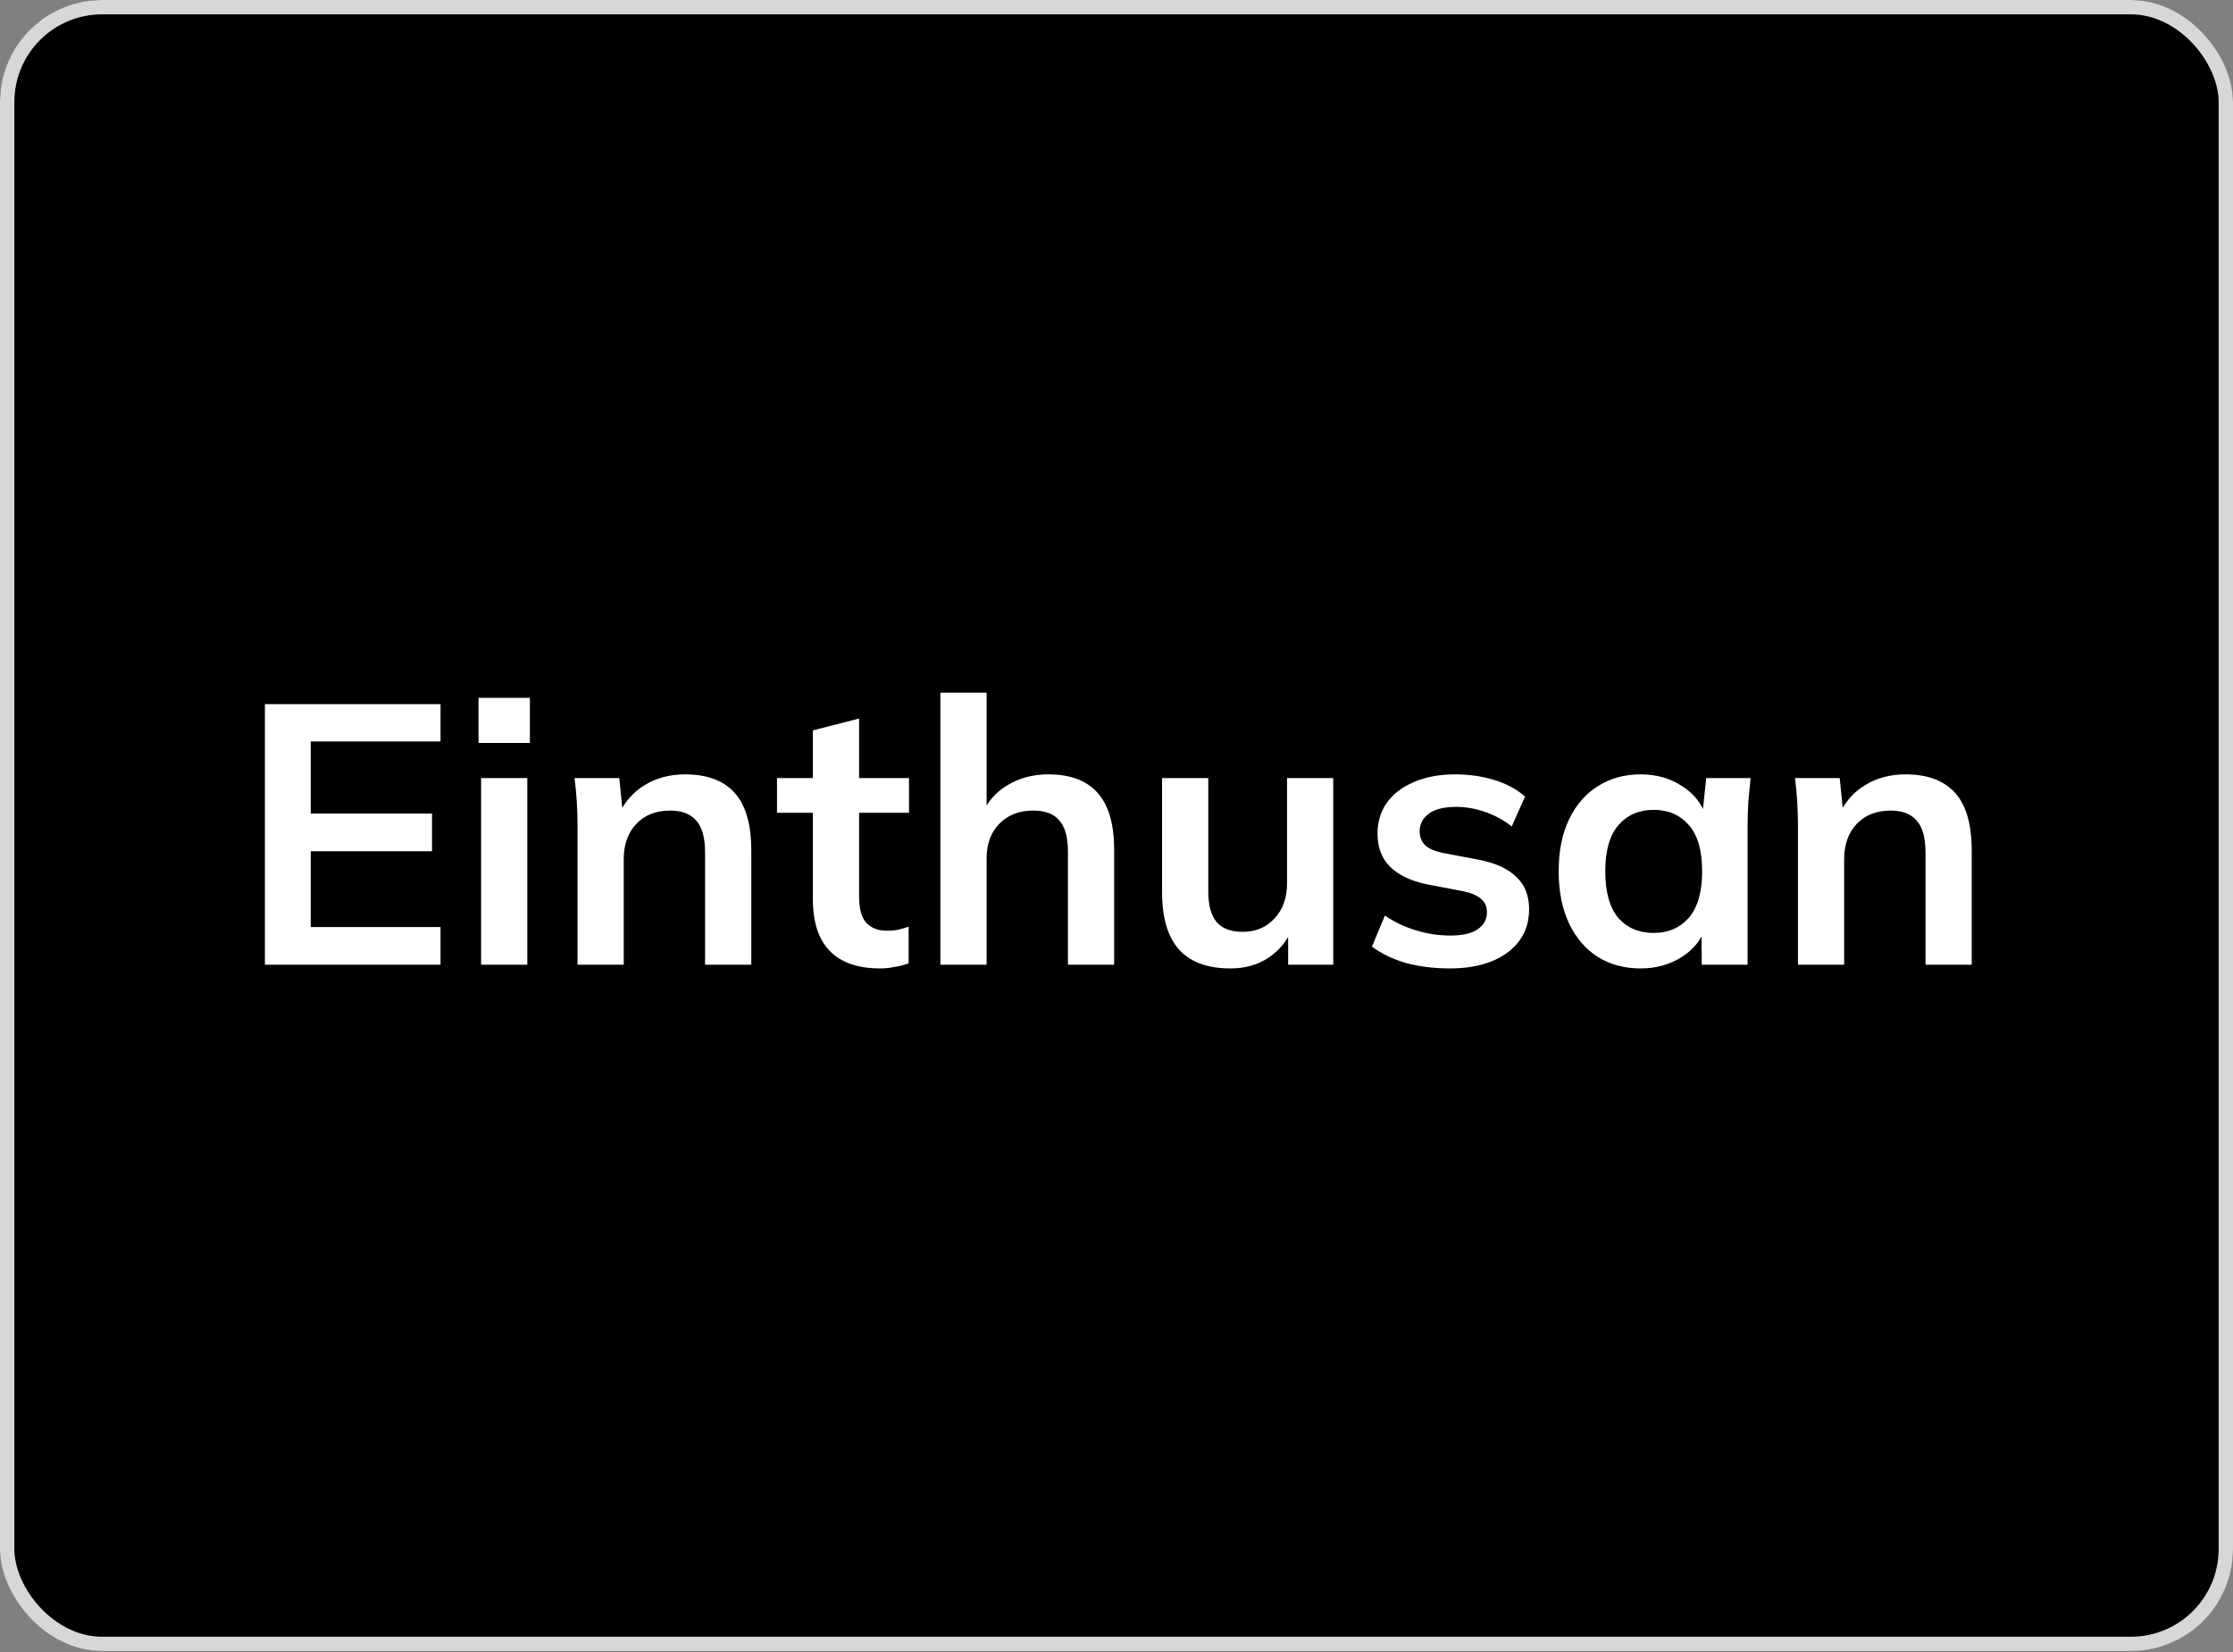 <svg width="1400" height="1036" viewBox="0 0 1400 1036" fill="none" xmlns="http://www.w3.org/2000/svg">
<rect x="0" y="0" width="1400" height="1036" fill="#808080" stroke="none"/>
<g clip-path="url(#clip0_1254_6568)">
<rect width="1400" height="1035.42" rx="64" fill="#D6D6D6"/>
<rect width="1400" height="1035.42" rx="64" fill="#D6D6D6"/>
<rect width="1400" height="1035.42" rx="64" fill="black"/>
<path d="M166.081 605V441.572H276.193V464.985H194.826V510.188H270.861V533.833H194.826V581.355H276.193V605H166.081ZM301.629 605V487.934H330.606V605H301.629ZM300.006 465.912V437.631H332.228V465.912H300.006ZM362.072 605V517.143C362.072 512.352 361.918 507.484 361.609 502.538C361.3 497.593 360.836 492.725 360.218 487.934H388.267L390.585 511.116H387.804C391.513 502.925 396.999 496.666 404.262 492.339C411.526 487.857 419.948 485.616 429.53 485.616C443.284 485.616 453.639 489.48 460.593 497.207C467.547 504.934 471.025 516.988 471.025 533.37V605H442.048V534.761C442.048 525.333 440.193 518.611 436.484 514.593C432.93 510.42 427.521 508.334 420.258 508.334C411.294 508.334 404.185 511.116 398.931 516.679C393.676 522.243 391.049 529.661 391.049 538.933V605H362.072ZM551.821 607.318C537.912 607.318 527.403 603.686 520.294 596.423C513.185 589.159 509.631 578.264 509.631 563.737V509.725H487.145V487.934H509.631V458.03L538.607 450.612V487.934H569.902V509.725H538.607V561.883C538.607 569.919 540.153 575.56 543.244 578.805C546.334 582.05 550.584 583.673 555.993 583.673C558.93 583.673 561.402 583.441 563.411 582.978C565.575 582.514 567.661 581.896 569.67 581.123V604.073C567.043 605.155 564.107 605.927 560.861 606.391C557.771 607.009 554.757 607.318 551.821 607.318ZM589.585 605V434.385H618.561V511.347H615.316C618.87 503.002 624.357 496.666 631.775 492.339C639.193 487.857 647.692 485.616 657.274 485.616C671.183 485.616 681.537 489.557 688.337 497.439C695.137 505.166 698.537 516.988 698.537 532.906V605H669.56V534.297C669.56 525.179 667.783 518.611 664.228 514.593C660.828 510.42 655.342 508.334 647.77 508.334C638.961 508.334 631.852 511.116 626.443 516.679C621.188 522.088 618.561 529.352 618.561 538.47V605H589.585ZM771.451 607.318C757.079 607.318 746.338 603.377 739.229 595.496C732.12 587.614 728.566 575.56 728.566 559.333V487.934H757.542V559.101C757.542 567.755 759.32 574.169 762.874 578.341C766.429 582.36 771.838 584.369 779.101 584.369C787.292 584.369 793.937 581.587 799.037 576.023C804.291 570.46 806.919 563.119 806.919 554.001V487.934H835.895V605H807.614V581.123H810.859C807.459 589.469 802.282 595.959 795.328 600.596C788.528 605.077 780.569 607.318 771.451 607.318ZM909.079 607.318C899.034 607.318 889.762 606.159 881.262 603.841C872.917 601.368 865.885 597.968 860.167 593.641L868.28 574.169C874.153 578.187 880.644 581.278 887.753 583.441C894.862 585.605 902.048 586.687 909.311 586.687C917.038 586.687 922.756 585.373 926.465 582.746C930.329 580.119 932.261 576.564 932.261 572.083C932.261 568.528 931.024 565.746 928.552 563.737C926.234 561.574 922.447 559.951 917.193 558.869L894.012 554.465C884.121 552.301 876.548 548.592 871.294 543.338C866.194 538.083 863.644 531.206 863.644 522.706C863.644 515.443 865.576 509.029 869.439 503.466C873.457 497.902 879.098 493.575 886.362 490.484C893.78 487.239 902.434 485.616 912.325 485.616C920.979 485.616 929.093 486.775 936.665 489.093C944.392 491.411 950.883 494.889 956.138 499.525L947.792 518.302C943.001 514.438 937.515 511.425 931.334 509.261C925.152 507.097 919.125 506.016 913.252 506.016C905.216 506.016 899.343 507.484 895.634 510.42C891.925 513.202 890.071 516.834 890.071 521.315C890.071 524.715 891.153 527.574 893.316 529.892C895.634 532.056 899.189 533.679 903.98 534.761L927.161 539.165C937.515 541.174 945.32 544.729 950.574 549.828C955.983 554.774 958.687 561.574 958.687 570.228C958.687 577.955 956.601 584.6 952.429 590.164C948.256 595.727 942.461 599.977 935.043 602.914C927.625 605.85 918.97 607.318 909.079 607.318ZM1028.69 607.318C1018.49 607.318 1009.53 604.923 1001.8 600.132C994.072 595.187 988.045 588.155 983.718 579.037C979.391 569.919 977.227 559.024 977.227 546.351C977.227 533.679 979.391 522.861 983.718 513.897C988.045 504.779 994.072 497.825 1001.8 493.034C1009.53 488.089 1018.49 485.616 1028.69 485.616C1038.58 485.616 1047.23 488.089 1054.65 493.034C1062.23 497.825 1067.25 504.316 1069.72 512.506H1067.17L1069.72 487.934H1097.54C1097.07 492.725 1096.61 497.593 1096.15 502.538C1095.84 507.484 1095.68 512.352 1095.68 517.143V605H1066.94L1066.71 580.891H1069.49C1067.02 588.928 1061.99 595.341 1054.42 600.132C1046.85 604.923 1038.27 607.318 1028.69 607.318ZM1036.8 585.064C1045.92 585.064 1053.26 581.896 1058.83 575.56C1064.39 569.069 1067.17 559.333 1067.17 546.351C1067.17 533.37 1064.39 523.711 1058.83 517.375C1053.26 511.038 1045.92 507.87 1036.8 507.87C1027.69 507.87 1020.34 511.038 1014.78 517.375C1009.22 523.711 1006.44 533.37 1006.44 546.351C1006.44 559.333 1009.14 569.069 1014.55 575.56C1020.11 581.896 1027.53 585.064 1036.8 585.064ZM1127.24 605V517.143C1127.24 512.352 1127.08 507.484 1126.77 502.538C1126.46 497.593 1126 492.725 1125.38 487.934H1153.43L1155.75 511.116H1152.97C1156.68 502.925 1162.16 496.666 1169.43 492.339C1176.69 487.857 1185.11 485.616 1194.7 485.616C1208.45 485.616 1218.8 489.48 1225.76 497.207C1232.71 504.934 1236.19 516.988 1236.19 533.37V605H1207.21V534.761C1207.21 525.333 1205.36 518.611 1201.65 514.593C1198.1 510.42 1192.69 508.334 1185.42 508.334C1176.46 508.334 1169.35 511.116 1164.1 516.679C1158.84 522.243 1156.21 529.661 1156.21 538.933V605H1127.24Z" fill="white"/>
</g>
<rect x="4.5" y="4.5" width="1391" height="1026.42" rx="59.5" stroke="#D7D7D7" stroke-width="9"/>
<defs>
<clipPath id="clip0_1254_6568">
<rect width="1400" height="1035.42" rx="64" fill="white"/>
</clipPath>
</defs>
</svg>
